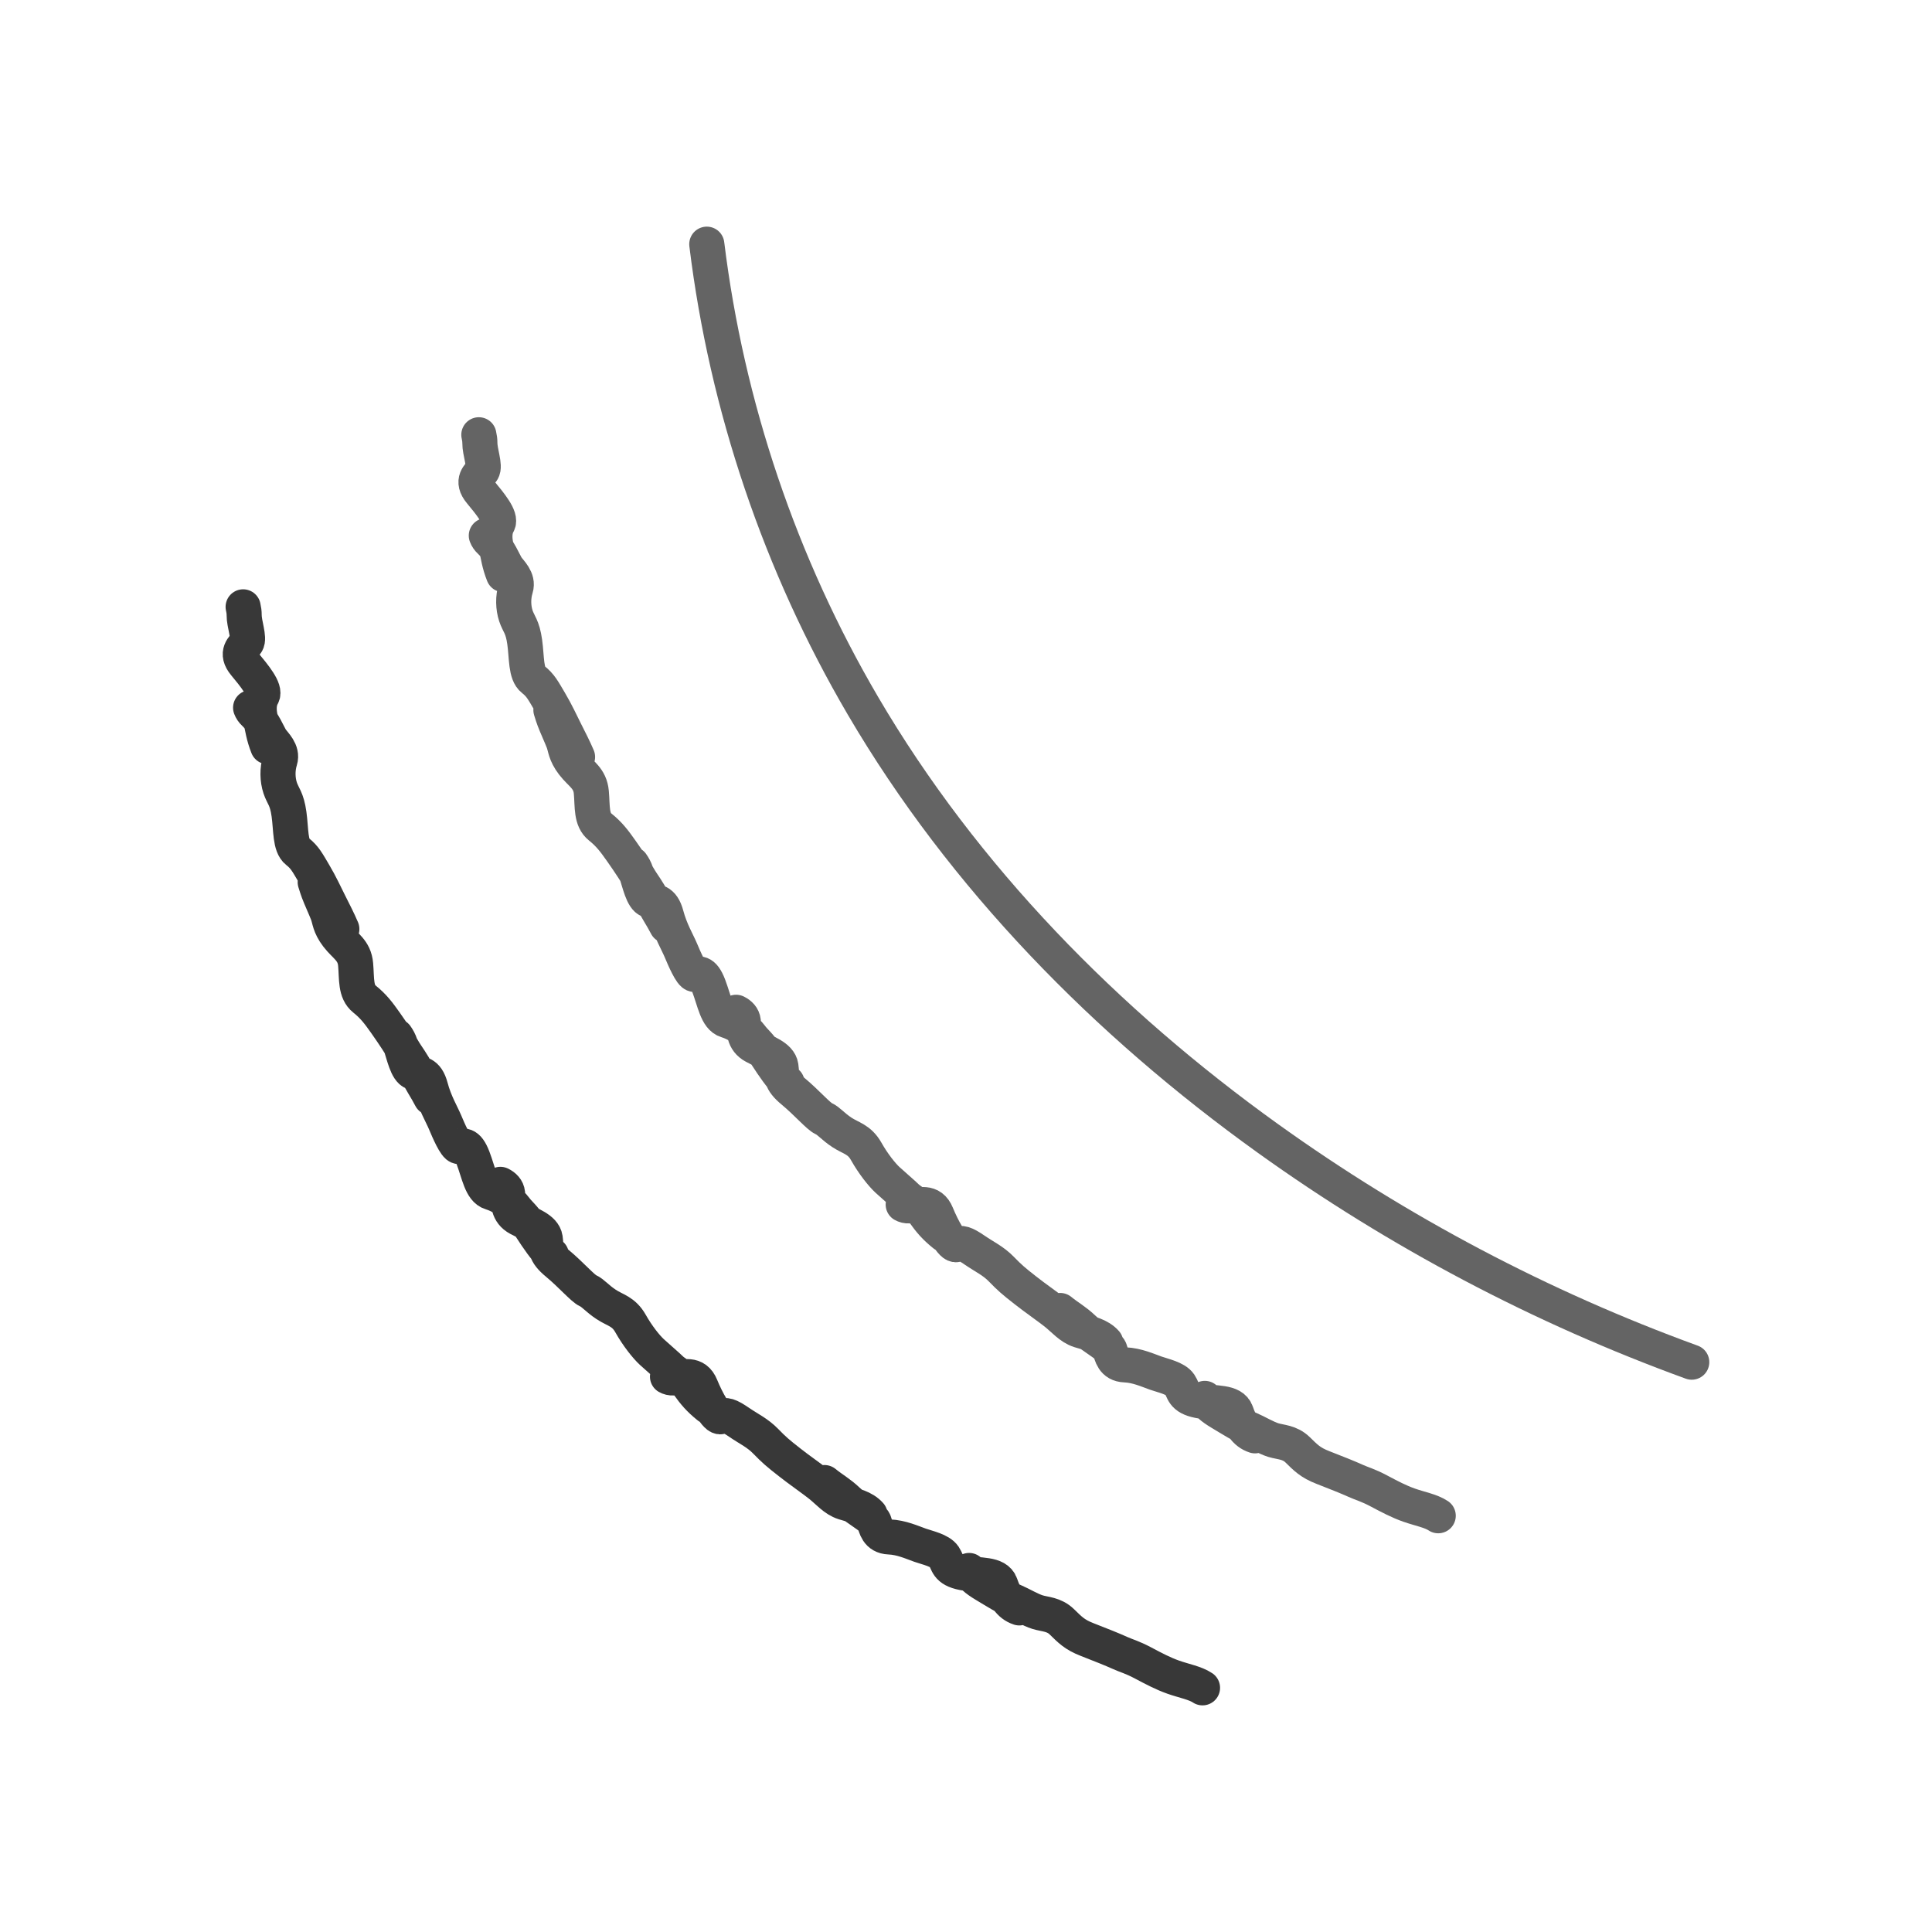 <?xml version="1.0" encoding="UTF-8" standalone="no"?>
<!-- Created with Inkscape (http://www.inkscape.org/) -->

<svg
   xmlns:dc="http://purl.org/dc/elements/1.1/"
   xmlns:cc="http://creativecommons.org/ns#"
   xmlns:rdf="http://www.w3.org/1999/02/22-rdf-syntax-ns#"
   xmlns:svg="http://www.w3.org/2000/svg"
   xmlns="http://www.w3.org/2000/svg"
   xmlns:sodipodi="http://sodipodi.sourceforge.net/DTD/sodipodi-0.dtd"
   xmlns:inkscape="http://www.inkscape.org/namespaces/inkscape"
   width="600"
   height="600"
   id="svg2"
   version="1.1"
   inkscape:version="0.48.4 r9939"
   sodipodi:docname="Új dokumentum 1">
  <defs
     id="defs4">
    <inkscape:path-effect
       is_visible="true"
       id="path-effect3804"
       effect="spiro" />
    <inkscape:path-effect
       tgtlength_rdm="0.3;1"
       tgtlength="100"
       tgtscale="10"
       tgt_places_rdmness="1;1"
       nbtangents="0"
       tremble_frequency="11"
       tremble_size="2;1"
       parallel_offset="0;1"
       ends_tolerance="0.1;1"
       strokeoverlap_rdm="0.3;1"
       strokeoverlap="0.3"
       strokelength_rdm="0.3;1"
       strokelength="100"
       nbiter_approxstrokes="1"
       is_visible="true"
       id="path-effect3800"
       effect="sketch" />
    <inkscape:path-effect
       effect="spiro"
       id="path-effect3798"
       is_visible="true" />
    <inkscape:path-effect
       effect="sketch"
       id="path-effect3791"
       is_visible="true"
       nbiter_approxstrokes="1"
       strokelength="100"
       strokelength_rdm="0.3;1"
       strokeoverlap="0.3"
       strokeoverlap_rdm="0.3;1"
       ends_tolerance="0.1;1"
       parallel_offset="0;1"
       tremble_size="2;1"
       tremble_frequency="11"
       nbtangents="0"
       tgt_places_rdmness="1;1"
       tgtscale="10"
       tgtlength="100"
       tgtlength_rdm="0.3;1" />
    <inkscape:path-effect
       is_visible="true"
       id="path-effect3787"
       effect="spiro" />
    <filter
       id="filter3779"
       inkscape:label="Roughen"
       inkscape:menu="ABCs"
       inkscape:menu-tooltip="Small-scale roughening to edges and content"
       color-interpolation-filters="sRGB">
      <feTurbulence
         id="feTurbulence3781"
         numOctaves="3"
         seed="0"
         type="turbulence"
         baseFrequency="0.04"
         result="result91" />
      <feDisplacementMap
         id="feDisplacementMap3783"
         in2="result91"
         scale="6.6"
         yChannelSelector="G"
         xChannelSelector="R"
         in="SourceGraphic" />
    </filter>
    <filter
       id="filter3828"
       inkscape:label="Roughen"
       inkscape:menu="ABCs"
       inkscape:menu-tooltip="Small-scale roughening to edges and content"
       color-interpolation-filters="sRGB">
      <feTurbulence
         id="feTurbulence3830"
         numOctaves="3"
         seed="0"
         type="turbulence"
         baseFrequency="0.04"
         result="result91" />
      <feDisplacementMap
         id="feDisplacementMap3832"
         in2="result91"
         scale="6.6"
         yChannelSelector="G"
         xChannelSelector="R"
         in="SourceGraphic" />
    </filter>
    <filter
       id="filter3834"
       inkscape:label="Roughen"
       inkscape:menu="ABCs"
       inkscape:menu-tooltip="Small-scale roughening to edges and content"
       color-interpolation-filters="sRGB">
      <feTurbulence
         id="feTurbulence3836"
         numOctaves="3"
         seed="0"
         type="turbulence"
         baseFrequency="0.04"
         result="result91" />
      <feDisplacementMap
         id="feDisplacementMap3838"
         in2="result91"
         scale="6.6"
         yChannelSelector="G"
         xChannelSelector="R"
         in="SourceGraphic" />
    </filter>
  </defs>
  <sodipodi:namedview
     id="base"
     pagecolor="#7b7b7b"
     bordercolor="#ffffff"
     borderopacity="1"
     inkscape:pageopacity="1"
     inkscape:pageshadow="2"
     inkscape:zoom="0.8833333333333339"
     inkscape:cx="299.9999999999998"
     inkscape:cy="300.0000000000003"
     inkscape:document-units="px"
     inkscape:current-layer="layer1"
     showgrid="false"
     inkscape:window-width="1366"
     inkscape:window-height="709"
     inkscape:window-x="0"
     inkscape:window-y="27"
     inkscape:window-maximized="1"
     borderlayer="true"
     inkscape:showpageshadow="false" />
  <g
     inkscape:label="1. réteg"
     inkscape:groupmode="layer"
     id="layer1"
     transform="translate(0,-452.362)">
    <path
       style="color:#000000;fill:#ffffff;stroke:none;stroke-width:24.8;marker:none;visibility:visible;display:inline;overflow:visible;enable-background:accumulate"
       d="m 0,452.362 600,0 0,600 -600,0 z"
       id="rect3793"
       inkscape:connector-curvature="0" />
    <path
       inkscape:connector-curvature="0"
       inkscape:original-d="M 378.9561448481692,977.4046768214407 C 335.1066325593768,954.2615763253868 285.8532462190194,936.9915544353723 247.407607981792,907.9753753332771 196.6314083622463,869.6529187468279 152.2227487449459,823.7578908227294 121.5771713441482,773.5771511354154 94.22465394360082,728.7886474789662 89.24065448959372,677.9976672399043 73.07239606231647,630.2079252921489"
       inkscape:path-effect="#path-effect3787;#path-effect3791"
       id="path3785"
       d="m 373.451,976.527 c -2.247,-1.514 -5.845,-2.157 -9.049,-3.292 -3.207,-1.136 -5.956,-2.594 -9.406,-4.423 -3.451,-1.828 -5.199,-2.215 -7.223,-3.141 -2.024,-0.926 -6.162,-2.588 -10.131,-4.123 -3.969,-1.535 -5.387,-3.102 -7.866,-5.511 -2.479,-2.409 -5.24,-2.299 -7.535,-3.007 -2.295,-0.707 -5.175,-2.477 -7.358,-3.392 -2.184,-0.915 -5.709,-3.098 -9.039,-5.104 -2.825,-1.702 -4.053,-2.832 -4.882,-4.445 m 15.594,11.616 c -3.108,-1.008 -4.638,-3.812 -5.83,-7.281 -1.193,-3.473 -6.567,-2.636 -11.66,-3.636 -5.093,-1 -4.608,-3.149 -5.884,-5.05 -1.276,-1.9 -5.111,-2.684 -7.465,-3.509 -2.354,-0.825 -5.776,-2.413 -9.543,-2.56 -3.767,-0.147 -4.135,-3.153 -4.698,-4.673 -0.563,-1.52 -5.281,-3.833 -8.178,-6.597 -2.591,-2.472 -4.741,-3.564 -7.251,-5.611 m 14.16,9.993 c -2.001,-2.284 -5.245,-2.916 -8.14,-3.818 -4.040983e-7,-1.259015e-7 -8.081968e-7,-2.518024e-7 -1.2122954e-6,-3.777034e-7 -2.898,-0.903 -4.995,-3.502 -7.468,-5.451 -3.447732e-7,-2.717711e-7 -6.895465e-7,-5.435423e-7 -1.0343197e-6,-8.153136e-7 -1.953,-1.539 -4.304,-3.175 -7.047,-5.23 -0.729,-0.547 -1.487,-1.123 -2.272,-1.736 -1.0105709e-6,-7.887504e-7 -2.0211451e-6,-1.5775039e-6 -3.031719e-6,-2.366257e-6 -3.734,-2.914 -4.941,-3.963 -7.478,-6.576 -6.862528e-7,-7.068777e-7 -1.3725054e-6,-1.413754e-6 -2.058758e-6,-2.1206305e-6 -2.535,-2.612 -5.186,-3.789 -8.305,-5.921 -3.118,-2.132 -4.266,-2.448 -5.613,-1.751 -3.711717e-7,1.922161e-7 -7.423436e-7,3.84432e-7 -1.1135156e-6,5.766472e-7 -1.347,0.697 -4.438,-5.013 -6.214,-9.362 -1.776,-4.349 -5.192,-2.822 -8.592,-2.645 -0.693,0.036 -1.277,-0.117 -1.779,-0.404 m 12.745,9.313 c -2.929,-2.351 -4.473,-4.211 -6.384,-6.901 -1.913,-2.693 -4.071,-3.526 -5.271,-4.708 -6.306339e-7,-6.213793e-7 -1.2612676e-6,-1.2427586e-6 -1.891901e-6,-1.8641381e-6 -1.199,-1.182 -4.263,-3.788 -5.971,-5.366 -8.940894e-7,-8.261895e-7 -1.7881783e-6,-1.6523792e-6 -2.6822668e-6,-2.4785683e-6 -1.708,-1.579 -4.436,-4.975 -6.589,-8.806 -1.1263547e-6,-2.0048321e-6 -2.2527095e-6,-4.0096633e-6 -3.3790644e-6,-6.0144934e-6 -2.153,-3.832 -4.723,-4.067 -7.577,-5.949 -1.4930721e-6,-9.848543e-7 -2.9861442e-6,-1.9697088e-6 -4.4792164e-6,-2.954564e-6 -2.855,-1.883 -4.052,-3.558 -5.67,-4.28 -1.619,-0.722 -5.277,-5 -9.492,-8.486 -2.2031976e-6,-1.8222755e-6 -4.4063953e-6,-3.6445509e-6 -6.6095932e-6,-5.4668259e-6 -4.216,-3.487 -3.334,-4.806 -3.778,-7.769 -2.316258e-7,-1.5485814e-6 -4.63252e-7,-3.0971631e-6 -6.948785e-7,-4.6457453e-6 -0.443,-2.964 -4.767,-4.319 -8.246,-6.177 -1.8170296e-6,-9.704844e-7 -3.6340583e-6,-1.9409694e-6 -5.4510858e-6,-2.9114544e-6 -3.48,-1.859 -3.124,-4.894 -3.442,-7.788 -0.146,-1.33 -1.043,-2.207 -2.222,-2.791 m 15.839,21.908 c -2.014,-1.882 -4.196,-5.09 -6.439,-8.542 -2.246,-3.457 -3.623,-4.267 -4.848,-5.987 -1.226,-1.721 -4.445,-3.938 -7.48,-4.847 -1.4150968e-6,-4.241271e-7 -2.8301963e-6,-8.482509e-7 -4.2452951e-6,-1.2723756e-6 -3.036,-0.91 -3.754,-5.948 -5.575,-10.753 -8.48718e-7,-2.2395349e-6 -1.6974362e-6,-4.47907e-6 -2.5461546e-6,-6.7186047e-6 -1.821,-4.806 -3.306,-3.576 -4.367,-3.518 -1.061,0.059 -3.221,-4.948 -4.294,-7.515 -1.073,-2.567 -3.231,-6.1 -4.496,-10.87 -5.901636e-7,-2.2240667e-6 -1.1803251e-6,-4.4481445e-6 -1.7704869e-6,-6.672221e-6 -1.265,-4.769 -3.47,-4.083 -5.396,-4.661 -1.925,-0.577 -2.946,-5.42 -3.977,-8.574 -0.335,-1.026 -0.814,-1.902 -1.381,-2.688 m 10.83,19.143 c -1.486,-2.917 -3.145,-5.163 -4.384,-7.911 -1.24,-2.749 -3.054,-4.913 -4.283,-7.069 -1.470873e-7,-2.58009e-7 -2.941746e-7,-5.160176e-7 -4.412618e-7,-7.740266e-7 -0.483,-0.848 -1.109,-1.859 -1.819,-2.955 -1.093,-1.689 -2.383,-3.576 -3.649,-5.368 -2.088,-2.955 -3.663,-5.085 -6.508,-7.355 -2.845,-2.27 -2.341,-6.243 -2.733,-10.726 -1.183571e-7,-1.3521818e-6 -2.367141e-7,-2.7043637e-6 -3.550713e-7,-4.0565459e-6 -0.392,-4.483 -3.269,-5.67 -5.707,-8.872 -7.351749e-7,-9.656042e-7 -1.4703497e-6,-1.9312082e-6 -2.2055242e-6,-2.8968121e-6 -2.438,-3.202 -2.3,-5.047 -3.022,-6.92 -0.722,-1.873 -2.172,-5.016 -2.82,-6.76 -0.274,-0.738 -0.649,-1.827 -1.006,-3.031 m 8.271,14.576 c -1.122,-2.637 -2.545,-5.398 -3.827,-7.94 -1.283,-2.545 -2.798,-5.875 -4.815,-9.27 -2.017,-3.396 -2.854,-5.102 -5.158,-6.883 -2.304,-1.781 -1.932,-6.708 -2.608,-11.601 -0.676,-4.893 -1.902,-5.585 -2.744,-8.142 -0.842,-2.556 -0.931,-5.747 -0.05,-8.583 0.88,-2.837 -1.744,-5.073 -2.699,-6.473 -0.955,-1.4 -2.528,-5.633 -5.236,-8.124 -0.587,-0.54 -0.964,-1.122 -1.194,-1.734 m 5.338,12.123 c -1.389,-3.529 -1.587,-5.771 -2.255,-8.546 -0.669,-2.779 -0.569,-5.371 0.532,-7.3 1.101,-1.929 -2.483,-6.229 -5.44,-9.803 -2.957,-3.574 -0.41,-5.168 0.573,-6.613 2.5851014e-7,-3.801083e-7 5.1703671e-7,-7.602004e-7 7.7556308e-7,-1.1402923e-6 0.983,-1.445 -0.792,-5.87 -0.755,-8.7 0.01,-0.735 -0.103,-1.56 -0.312,-2.468"
       style="opacity:0.778;color:#000000;fill:none;stroke:#000000;stroke-width:10.904;stroke-linecap:round;stroke-miterlimit:4;stroke-opacity:1;stroke-dasharray:none;marker:none;visibility:visible;display:inline;overflow:visible;enable-background:accumulate"
       sodipodi:nodetypes="cssc" />
    <path
       sodipodi:nodetypes="cssc"
       style="opacity:0.778;color:#000000;fill:none;stroke:#000000;stroke-width:10.904;stroke-linecap:round;stroke-miterlimit:4;stroke-opacity:1;stroke-dasharray:none;marker:none;visibility:visible;display:inline;overflow:visible;enable-background:accumulate;filter:url(#filter3828)"
       d="m 446.652,923.087 c -2.247,-1.514 -5.845,-2.157 -9.049,-3.292 -3.207,-1.136 -5.956,-2.594 -9.406,-4.423 -3.451,-1.828 -5.199,-2.215 -7.223,-3.141 -2.024,-0.926 -6.162,-2.588 -10.131,-4.123 -3.969,-1.535 -5.387,-3.102 -7.866,-5.511 -2.479,-2.409 -5.24,-2.299 -7.535,-3.007 -2.295,-0.707 -5.175,-2.477 -7.358,-3.392 -2.184,-0.915 -5.709,-3.098 -9.039,-5.104 -2.825,-1.702 -4.053,-2.832 -4.882,-4.445 m 15.594,11.616 c -3.108,-1.008 -4.638,-3.812 -5.83,-7.281 -1.193,-3.473 -6.567,-2.636 -11.66,-3.636 -5.093,-1 -4.608,-3.149 -5.884,-5.05 -1.276,-1.9 -5.111,-2.684 -7.465,-3.509 -2.354,-0.825 -5.776,-2.413 -9.543,-2.56 -3.767,-0.147 -4.135,-3.153 -4.698,-4.673 -0.563,-1.52 -5.281,-3.833 -8.178,-6.597 -2.591,-2.472 -4.741,-3.564 -7.251,-5.611 m 14.16,9.993 c -2.001,-2.284 -5.245,-2.916 -8.14,-3.818 -4.040983e-7,-1.259016e-7 -8.081968e-7,-2.518025e-7 -1.2122954e-6,-3.777035e-7 -2.898,-0.903 -4.995,-3.502 -7.468,-5.451 -3.447732e-7,-2.71771e-7 -6.895464e-7,-5.435419e-7 -1.0343197e-6,-8.153128e-7 -1.953,-1.539 -4.304,-3.175 -7.047,-5.23 -0.729,-0.547 -1.487,-1.123 -2.272,-1.736 -1.0105703e-6,-7.8875e-7 -2.0211438e-6,-1.577503e-6 -3.0317172e-6,-2.3662556e-6 -3.734,-2.914 -4.941,-3.963 -7.478,-6.576 -6.862528e-7,-7.068778e-7 -1.3725054e-6,-1.4137544e-6 -2.0587581e-6,-2.1206307e-6 -2.535,-2.612 -5.186,-3.789 -8.305,-5.921 -3.118,-2.132 -4.266,-2.448 -5.613,-1.751 -3.711717e-7,1.922161e-7 -7.423436e-7,3.844319e-7 -1.1135155e-6,5.766472e-7 -1.347,0.697 -4.438,-5.013 -6.214,-9.362 -1.776,-4.349 -5.192,-2.822 -8.592,-2.645 -0.693,0.036 -1.277,-0.117 -1.779,-0.404 m 12.745,9.313 c -2.929,-2.351 -4.473,-4.211 -6.384,-6.901 -1.913,-2.693 -4.071,-3.526 -5.271,-4.708 -6.306339e-7,-6.213793e-7 -1.2612676e-6,-1.2427587e-6 -1.891901e-6,-1.8641381e-6 -1.199,-1.182 -4.263,-3.788 -5.971,-5.366 -8.940898e-7,-8.261901e-7 -1.7881792e-6,-1.6523801e-6 -2.6822683e-6,-2.4785699e-6 -1.708,-1.579 -4.436,-4.975 -6.589,-8.806 -1.1263546e-6,-2.004837e-6 -2.2527093e-6,-4.0096681e-6 -3.3790641e-6,-6.0144984e-6 -2.153,-3.832 -4.723,-4.067 -7.577,-5.949 -1.493072e-6,-9.848542e-7 -2.9861442e-6,-1.9697089e-6 -4.4792164e-6,-2.9545641e-6 -2.855,-1.883 -4.052,-3.558 -5.67,-4.28 -1.619,-0.722 -5.277,-5 -9.492,-8.486 -2.2031976e-6,-1.8222755e-6 -4.4063953e-6,-3.6445507e-6 -6.6095932e-6,-5.4668258e-6 -4.216,-3.487 -3.334,-4.806 -3.778,-7.769 -2.316258e-7,-1.5485813e-6 -4.63252e-7,-3.0971631e-6 -6.948785e-7,-4.6457453e-6 -0.443,-2.964 -4.767,-4.319 -8.246,-6.177 -1.8170296e-6,-9.704845e-7 -3.6340583e-6,-1.9409695e-6 -5.4510858e-6,-2.9114548e-6 -3.48,-1.859 -3.124,-4.894 -3.442,-7.788 -0.146,-1.33 -1.043,-2.207 -2.222,-2.791 m 15.839,21.908 c -2.014,-1.882 -4.196,-5.09 -6.439,-8.542 -2.246,-3.457 -3.623,-4.267 -4.848,-5.987 -1.226,-1.721 -4.445,-3.938 -7.48,-4.847 -1.4150968e-6,-4.241269e-7 -2.8301962e-6,-8.482506e-7 -4.2452951e-6,-1.2723754e-6 -3.036,-0.91 -3.754,-5.948 -5.575,-10.753 -8.487179e-7,-2.2395351e-6 -1.6974361e-6,-4.4790698e-6 -2.5461546e-6,-6.7186048e-6 -1.821,-4.806 -3.306,-3.576 -4.367,-3.518 -1.061,0.059 -3.221,-4.948 -4.294,-7.515 -1.073,-2.567 -3.231,-6.1 -4.496,-10.87 -5.901636e-7,-2.2240667e-6 -1.1803251e-6,-4.4481445e-6 -1.7704868e-6,-6.6722209e-6 -1.265,-4.769 -3.47,-4.083 -5.396,-4.661 -1.925,-0.577 -2.946,-5.42 -3.977,-8.574 -0.335,-1.026 -0.814,-1.902 -1.381,-2.688 m 10.83,19.143 c -1.486,-2.917 -3.145,-5.163 -4.384,-7.911 -1.24,-2.749 -3.054,-4.913 -4.283,-7.069 -1.470872e-7,-2.580088e-7 -2.941745e-7,-5.160178e-7 -4.412617e-7,-7.740268e-7 -0.483,-0.848 -1.109,-1.859 -1.819,-2.955 -1.093,-1.689 -2.383,-3.576 -3.649,-5.368 -2.088,-2.955 -3.663,-5.085 -6.508,-7.355 -2.845,-2.27 -2.341,-6.243 -2.733,-10.726 -1.183571e-7,-1.3521819e-6 -2.367141e-7,-2.7043637e-6 -3.550713e-7,-4.0565459e-6 -0.392,-4.483 -3.269,-5.67 -5.707,-8.872 -7.351728e-7,-9.656034e-7 -1.4703455e-6,-1.9312064e-6 -2.2055179e-6,-2.8968094e-6 -2.438,-3.202 -2.3,-5.047 -3.022,-6.92 -0.722,-1.873 -2.172,-5.016 -2.82,-6.76 -0.274,-0.738 -0.649,-1.827 -1.006,-3.031 m 8.271,14.576 c -1.122,-2.637 -2.545,-5.398 -3.827,-7.94 -1.283,-2.545 -2.798,-5.875 -4.815,-9.27 -2.017,-3.396 -2.854,-5.102 -5.158,-6.883 -2.304,-1.781 -1.932,-6.708 -2.608,-11.601 -0.676,-4.893 -1.902,-5.585 -2.744,-8.142 -0.842,-2.556 -0.931,-5.747 -0.05,-8.583 0.88,-2.837 -1.744,-5.073 -2.699,-6.473 -0.955,-1.4 -2.528,-5.633 -5.236,-8.124 -0.587,-0.54 -0.964,-1.122 -1.194,-1.734 m 5.338,12.123 c -1.389,-3.529 -1.587,-5.771 -2.255,-8.546 -0.669,-2.779 -0.569,-5.371 0.532,-7.3 1.101,-1.929 -2.483,-6.229 -5.44,-9.803 -2.957,-3.574 -0.41,-5.168 0.573,-6.613 2.585102e-7,-3.801082e-7 5.170368e-7,-7.602e-7 7.755632e-7,-1.1402922e-6 0.983,-1.445 -0.792,-5.87 -0.755,-8.7 0.01,-0.735 -0.103,-1.56 -0.312,-2.468"
       id="path3796"
       inkscape:path-effect="#path-effect3798;#path-effect3800"
       inkscape:original-d="M 452.1577976054429,923.9646831485322 C 408.3082853166502,900.8215826524775 359.0548989762928,883.5515607624631 320.6092607390655,854.5353816603683 269.8330611195196,816.2129250739187 225.4244015022187,770.31789714982 194.7788241014216,720.1371574625063 167.4263067008738,675.3486538060573 162.4423072468671,624.5576735669951 146.2740488195898,576.76793161924"
       inkscape:connector-curvature="0" />
    <path
       inkscape:connector-curvature="0"
       inkscape:original-d="M 525.3850293158725,875.3944789605046 C 481.53551702708,852.2513784644499 432.2821306867226,834.9813565744359 393.8364924494953,805.9651774723408 343.0602928299495,767.6427208858913 298.6516332126485,721.7476929617928 268.0060558118514,671.5669532744789 240.6535384113036,626.7784496180297 235.6695389572968,575.9874693789681 219.5012805300196,528.1977274312125"
       inkscape:path-effect="#path-effect3804"
       id="path3802"
       d="M 525.385,875.394 C 478.646,858.389 434.249,834.958 393.836,805.965 343.606,769.929 299.273,724.897 268.006,671.567 242.311,627.741 225.693,578.621 219.501,528.198"
       style="opacity:0.778;color:#000000;fill:none;stroke:#000000;stroke-width:10.904;stroke-linecap:round;stroke-miterlimit:4;stroke-opacity:1;stroke-dasharray:none;marker:none;visibility:visible;display:inline;overflow:visible;enable-background:accumulate;filter:url(#filter3834)"
       sodipodi:nodetypes="cssc" />
  </g>
</svg>
